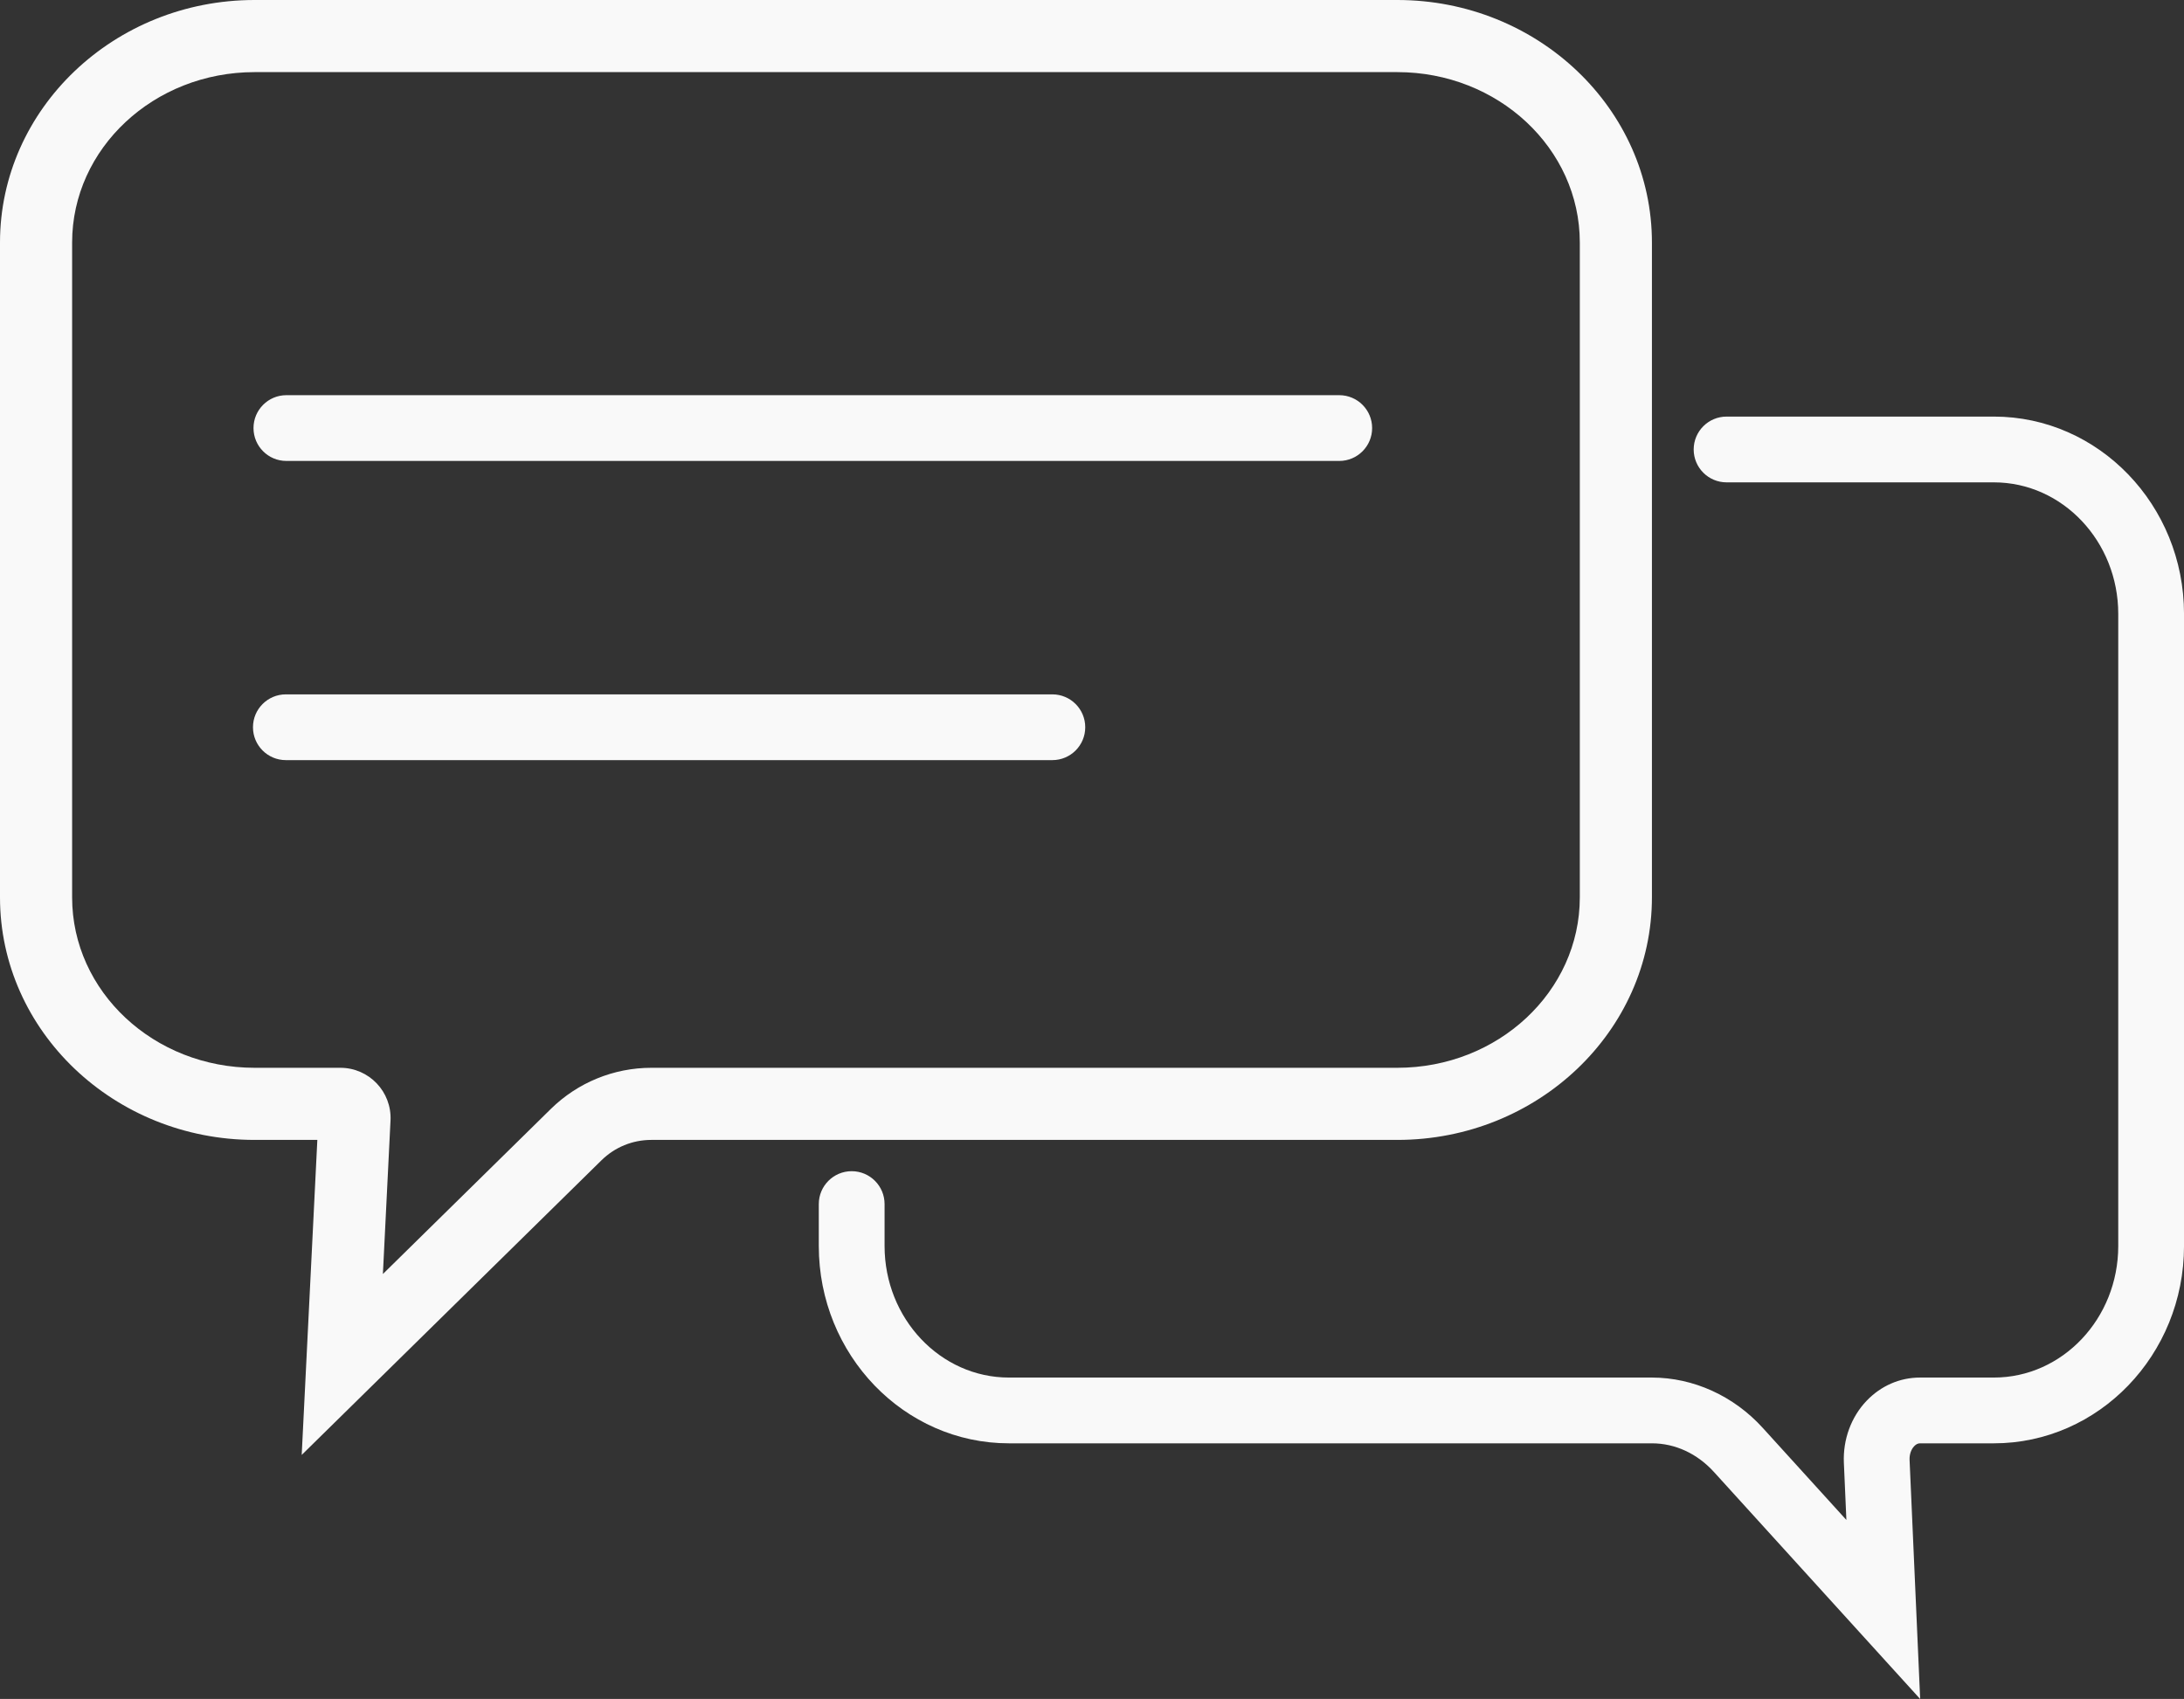 <?xml version="1.0" encoding="UTF-8" standalone="no"?><svg xmlns="http://www.w3.org/2000/svg" xmlns:xlink="http://www.w3.org/1999/xlink" fill="#000000" height="2839.1" preserveAspectRatio="xMidYMid meet" version="1" viewBox="0.0 0.0 3649.3 2839.1" width="3649.3" zoomAndPan="magnify"><rect x="0.0" y="0.0" width="3649.3" height="2839.1" fill="#333333" stroke="none"/><defs><clipPath id="a"><path d="M 1368 696 L 3649.34 696 L 3649.34 2839.148 L 1368 2839.148 Z M 1368 696"/></clipPath></defs><g><g id="change1_1"><path d="M 2334.844 0 L 425.395 0 C 190.832 0 0 181.809 0 405.285 L 0 1499.59 C 0 1723.062 190.832 1904.879 425.395 1904.879 L 530.25 1904.879 L 519.426 2122.988 L 504.125 2431.301 L 724.266 2214.898 L 1004.961 1938.988 C 1027.352 1916.992 1056.961 1904.879 1088.34 1904.879 L 2334.844 1904.879 C 2569.414 1904.879 2760.246 1723.062 2760.246 1499.59 L 2760.246 405.285 C 2760.246 181.809 2569.414 0 2334.844 0 Z M 2334.844 120.516 C 2503.242 120.516 2639.746 248.016 2639.746 405.285 L 2639.746 1499.59 C 2639.746 1656.871 2503.242 1784.359 2334.844 1784.359 L 1088.34 1784.359 C 1025.551 1784.359 965.266 1809.031 920.484 1853.051 L 639.789 2128.961 L 652.516 1872.48 C 654.895 1824.539 616.668 1784.359 568.664 1784.359 L 425.395 1784.359 C 257.008 1784.359 120.512 1656.871 120.512 1499.59 L 120.512 405.285 C 120.512 248.016 257.008 120.516 425.395 120.516 L 2334.844 120.516" fill="#f9f9f9"/></g><g clip-path="url(#a)" id="change1_4"><path d="M 3208.445 2839.148 L 2864.18 2460.129 C 2836.016 2429.012 2799.098 2411.902 2760.164 2411.902 L 1685.848 2411.902 C 1510.656 2411.902 1368.148 2263.969 1368.148 2082.152 L 1368.148 2012.09 C 1368.148 1981.742 1392.758 1957.141 1423.098 1957.141 C 1453.445 1957.141 1478.059 1981.742 1478.059 2012.09 L 1478.059 2082.152 C 1478.059 2203.371 1571.277 2302 1685.848 2302 L 2760.164 2302 C 2829.523 2302 2897.09 2332.711 2945.582 2386.289 L 3085.176 2539.98 L 3080.965 2444.379 C 3079.285 2405.492 3093.191 2367.691 3119.117 2340.629 C 3143.004 2315.719 3174.594 2302 3208.109 2302 L 3331.648 2302 C 3446.23 2302 3539.434 2203.371 3539.434 2082.152 L 3539.434 1025.891 C 3539.434 904.676 3446.23 806.059 3331.648 806.059 L 2884.98 806.059 C 2854.645 806.059 2830.016 781.461 2830.016 751.105 C 2830.016 720.75 2854.645 696.152 2884.98 696.152 L 3331.648 696.152 C 3506.812 696.152 3649.336 844.074 3649.336 1025.891 L 3649.336 2082.152 C 3649.336 2263.969 3506.812 2411.902 3331.648 2411.902 L 3208.109 2411.902 C 3204.75 2411.902 3201.504 2413.5 3198.504 2416.66 C 3193.266 2422.113 3190.379 2430.68 3190.758 2439.59 L 3208.445 2839.148" fill="#f9f9f9"/></g><g id="change1_2"><path d="M 2237.77 770.27 L 478.535 770.27 C 448.184 770.27 423.586 745.668 423.586 715.312 C 423.586 684.957 448.184 660.371 478.535 660.371 L 2237.77 660.371 C 2268.125 660.371 2292.727 684.957 2292.727 715.312 C 2292.727 745.668 2268.125 770.27 2237.77 770.27" fill="#f9f9f9"/></g><g id="change1_3"><path d="M 1758.414 1270.227 L 477.652 1270.227 C 447.301 1270.227 422.703 1245.629 422.703 1215.281 C 422.703 1184.945 447.301 1160.336 477.652 1160.336 L 1758.414 1160.336 C 1788.762 1160.336 1813.359 1184.945 1813.359 1215.281 C 1813.359 1245.629 1788.762 1270.227 1758.414 1270.227" fill="#f9f9f9"/></g></g></svg>